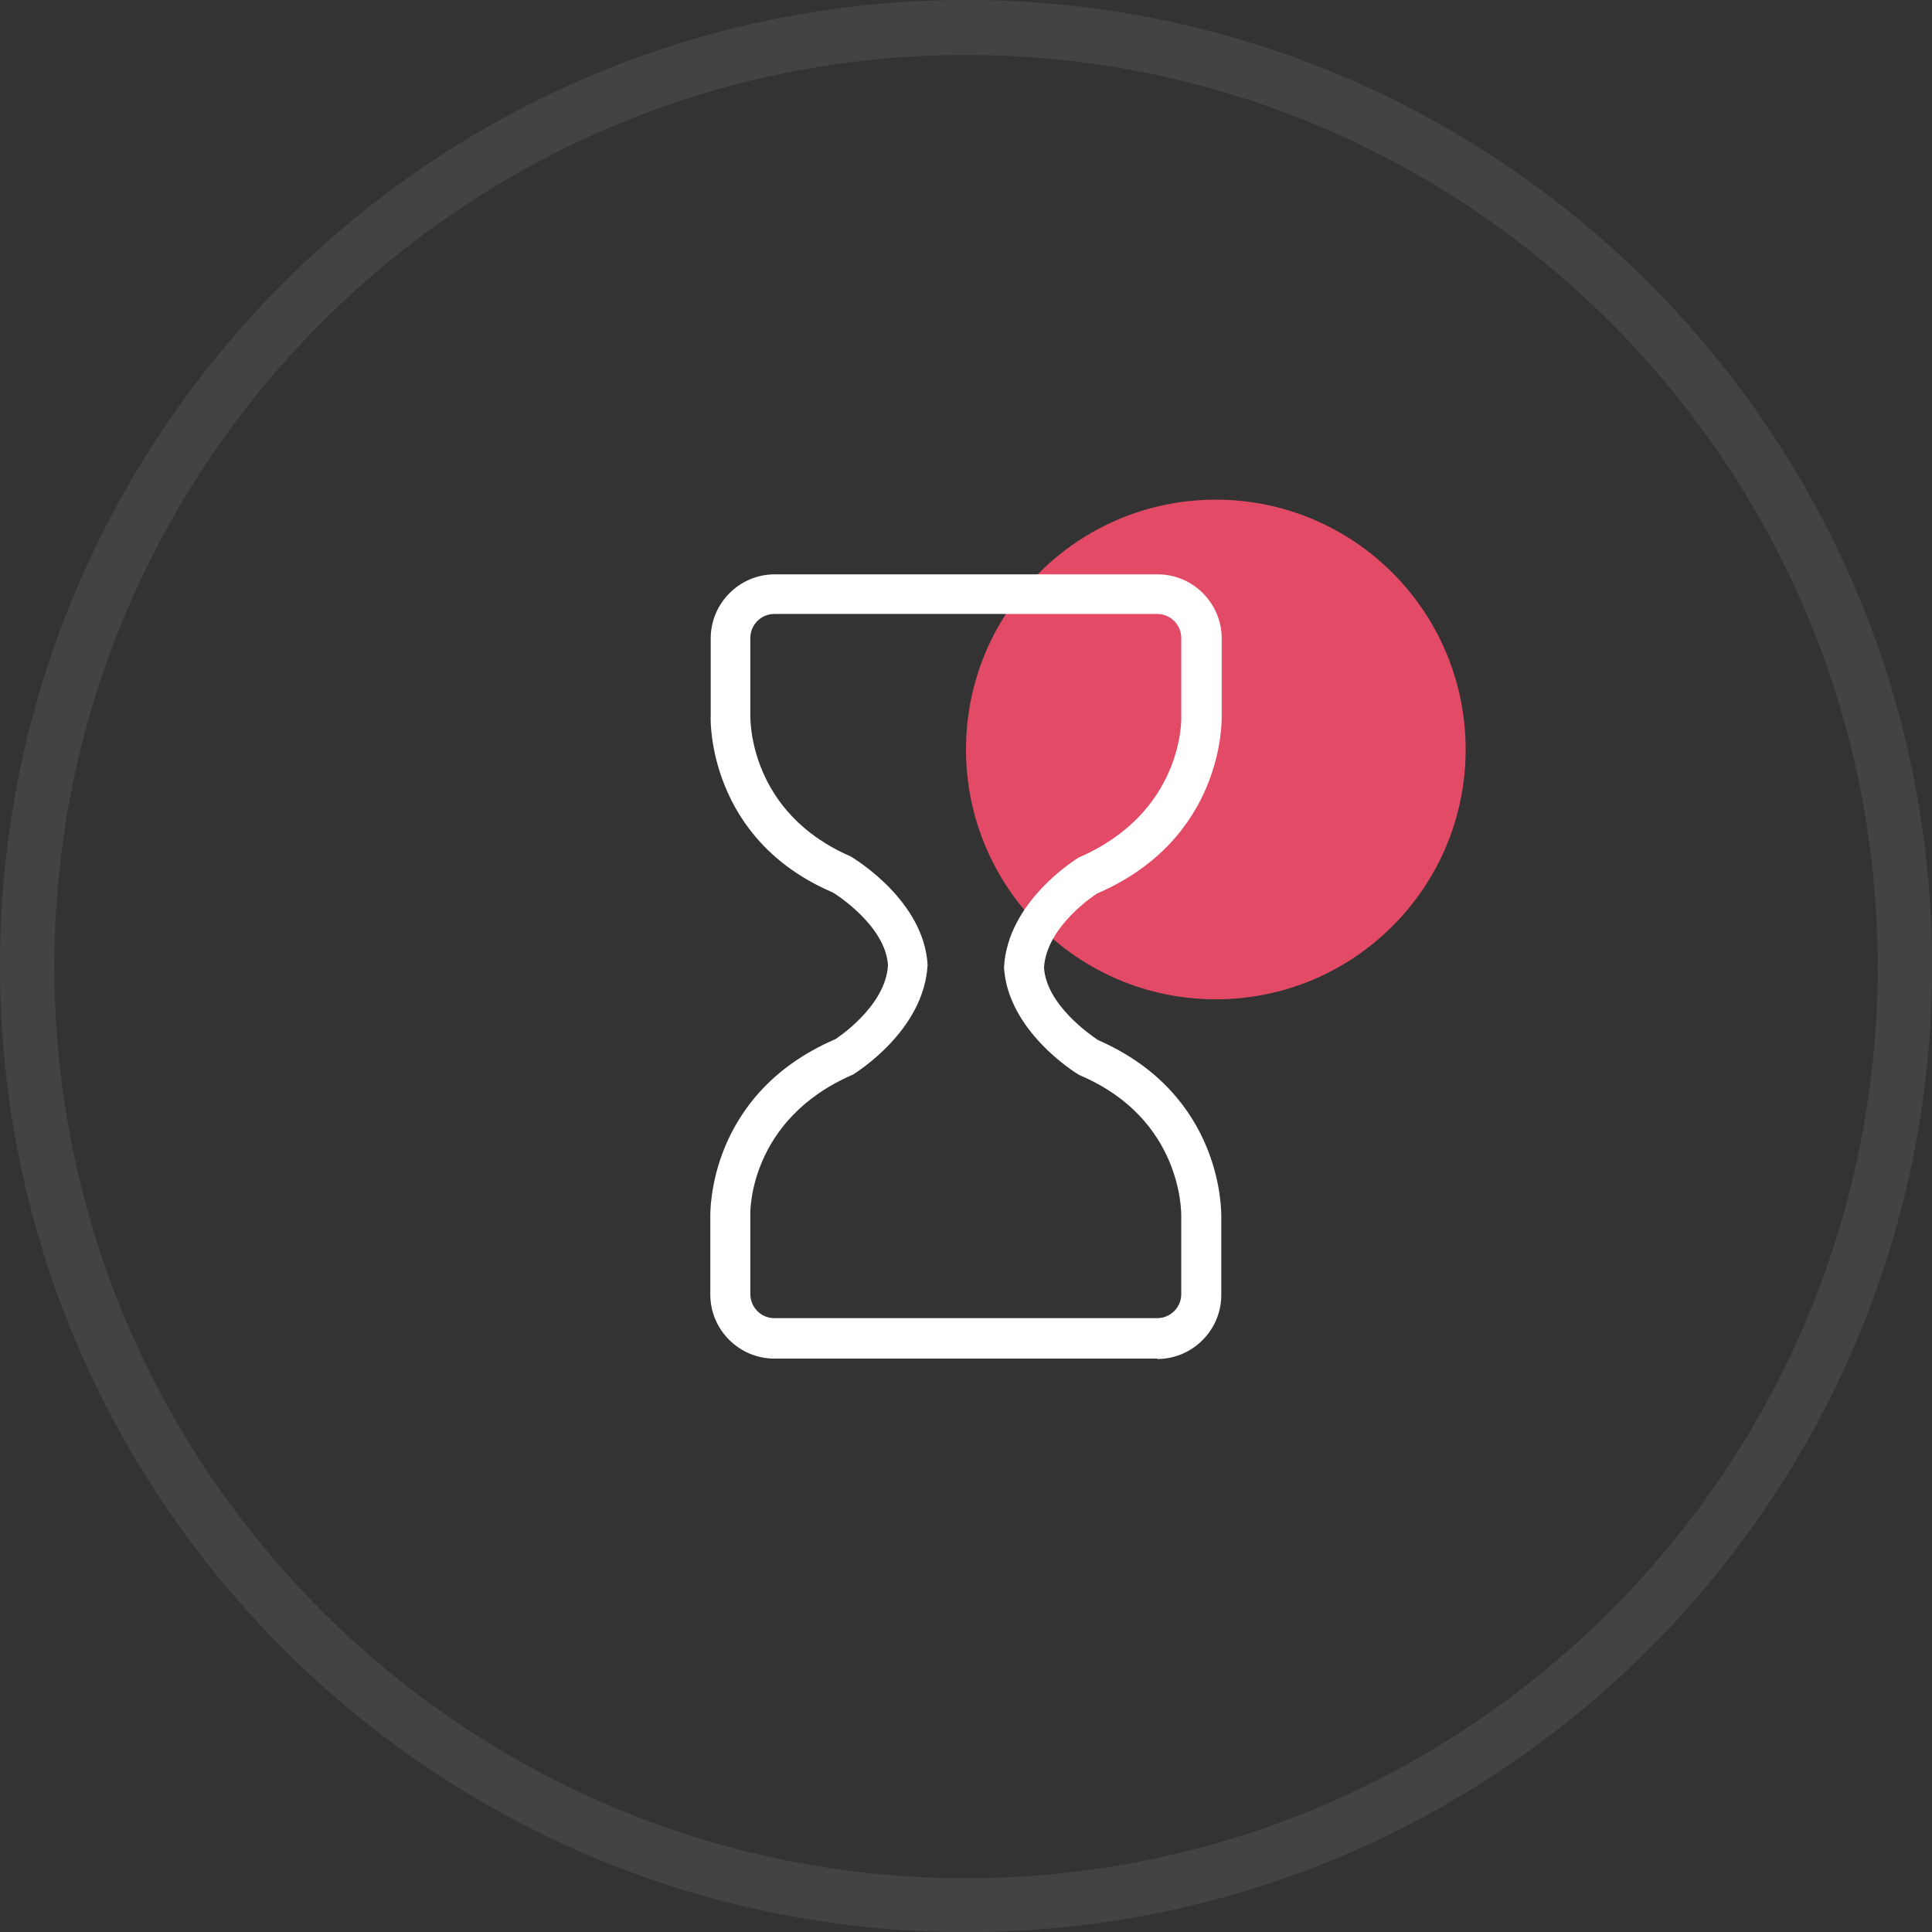 <?xml version="1.0" encoding="UTF-8"?>
<svg xmlns="http://www.w3.org/2000/svg" width="58" height="58" viewBox="0 0 58 58" fill="none">
  <rect x="0" y="0" width="58" height="58" fill="#333333" stroke="none"/>
  <circle cx="36.5" cy="22.5" r="7.5" fill="#E34A66"></circle>
  <path d="M34.742 40.786H23.246C22.189 40.786 21.324 39.921 21.324 38.864V36.522C21.324 36.389 21.252 32.846 25.072 31.2C25.072 31.2 26.586 30.239 26.658 28.978C26.586 27.765 25.012 26.792 25 26.792C21.264 25.194 21.324 21.639 21.336 21.494V19.164C21.336 18.107 22.201 17.242 23.258 17.242H34.754C35.811 17.242 36.676 18.107 36.676 19.164V21.506C36.676 21.639 36.748 25.182 32.928 26.828C32.928 26.828 31.414 27.789 31.342 29.05C31.414 30.167 32.748 31.08 32.964 31.224C36.736 32.87 36.664 36.401 36.664 36.545V38.876C36.664 39.933 35.799 40.798 34.742 40.798V40.786ZM23.246 18.431C22.85 18.431 22.526 18.756 22.526 19.152V21.494C22.526 21.627 22.502 24.401 25.541 25.711C25.697 25.807 27.739 27.056 27.847 28.966C27.739 30.948 25.697 32.197 25.613 32.257C22.489 33.602 22.514 36.377 22.526 36.497V38.852C22.526 39.248 22.85 39.572 23.246 39.572H34.742C35.138 39.572 35.462 39.248 35.462 38.852V36.51C35.462 36.377 35.486 33.602 32.447 32.293L32.375 32.257C32.291 32.209 30.249 30.948 30.141 29.038C30.249 27.056 32.291 25.807 32.375 25.747C35.498 24.401 35.474 21.627 35.462 21.506V19.152C35.462 18.756 35.138 18.431 34.742 18.431H23.246Z" fill="white"></path>
  <path opacity="0.5" d="M29.001 58.003C13.015 58.003 0 45.005 0 29.002C0 12.999 12.998 0 29.001 0C45.004 0 58.003 12.999 58.003 29.002C58.003 45.005 45.004 58.003 29.001 58.003ZM29.001 1.65C13.913 1.65 1.633 13.93 1.633 29.018C1.633 44.107 13.913 56.386 29.001 56.386C44.09 56.386 56.37 44.107 56.37 29.018C56.37 13.93 44.09 1.65 29.001 1.65Z" fill="white" fill-opacity="0.16"></path>
</svg>
